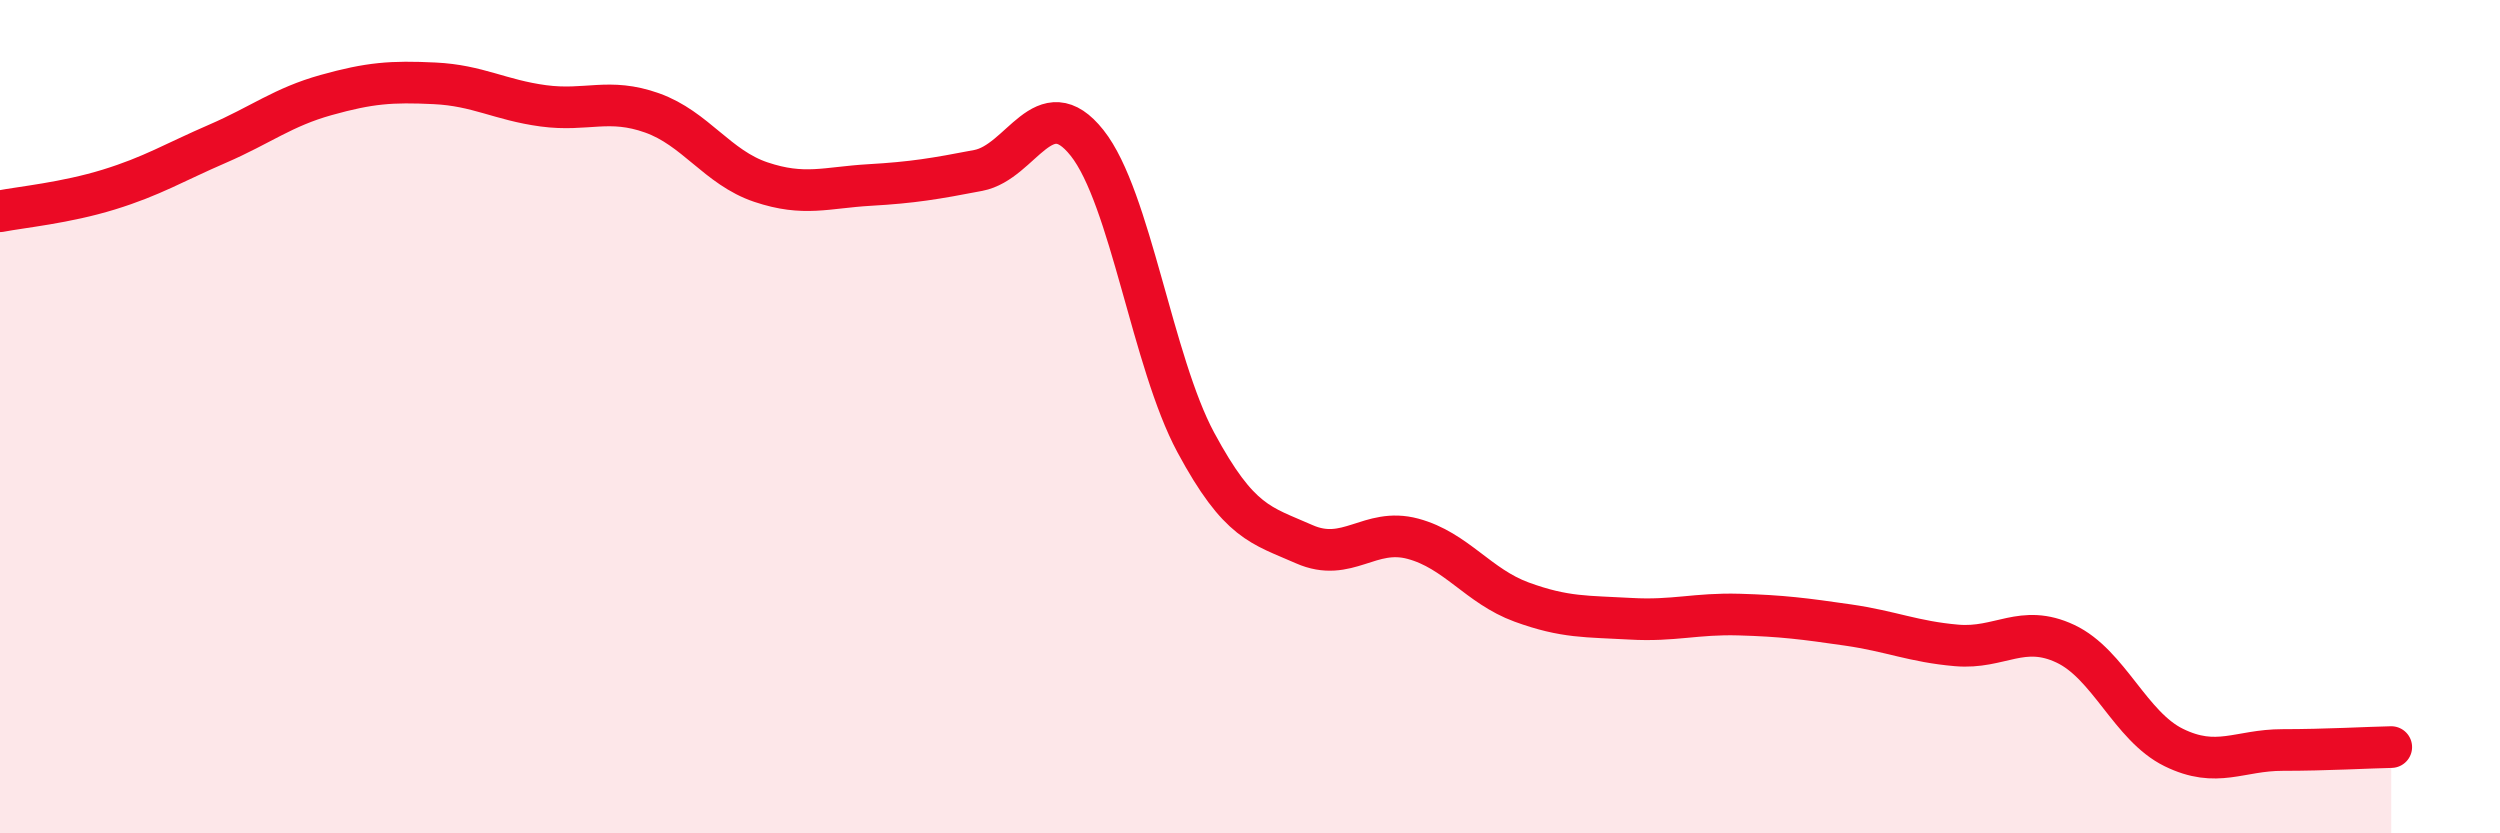 
    <svg width="60" height="20" viewBox="0 0 60 20" xmlns="http://www.w3.org/2000/svg">
      <path
        d="M 0,5.07 C 0.52,4.97 1.57,4.87 2.61,4.55 C 3.65,4.23 4.18,3.9 5.22,3.45 C 6.26,3 6.79,2.57 7.83,2.28 C 8.87,1.99 9.39,1.95 10.43,2 C 11.47,2.05 12,2.4 13.04,2.54 C 14.08,2.68 14.61,2.34 15.65,2.71 C 16.69,3.08 17.22,4.02 18.26,4.37 C 19.3,4.72 19.83,4.5 20.87,4.44 C 21.91,4.38 22.44,4.29 23.48,4.09 C 24.52,3.89 25.05,2.12 26.09,3.43 C 27.13,4.74 27.66,8.69 28.7,10.62 C 29.74,12.55 30.26,12.6 31.3,13.06 C 32.34,13.52 32.87,12.65 33.91,12.93 C 34.95,13.21 35.48,14.07 36.52,14.45 C 37.56,14.83 38.09,14.79 39.13,14.85 C 40.17,14.91 40.7,14.72 41.74,14.75 C 42.78,14.78 43.31,14.85 44.35,15 C 45.39,15.15 45.92,15.4 46.96,15.49 C 48,15.58 48.53,14.96 49.57,15.45 C 50.61,15.94 51.13,17.43 52.17,17.94 C 53.21,18.45 53.74,18 54.78,18 C 55.82,18 56.87,17.94 57.39,17.93L57.39 20L0 20Z"
        fill="#EB0A25"
        opacity="0.1"
        stroke-linecap="round"
        stroke-linejoin="round"
      />
      <path
        d="M 0,5.07 C 0.52,4.97 1.57,4.87 2.61,4.55 C 3.65,4.23 4.18,3.9 5.22,3.45 C 6.26,3 6.79,2.57 7.83,2.28 C 8.87,1.99 9.39,1.95 10.43,2 C 11.47,2.05 12,2.4 13.04,2.54 C 14.08,2.68 14.61,2.34 15.65,2.71 C 16.69,3.08 17.22,4.02 18.26,4.37 C 19.3,4.72 19.83,4.5 20.87,4.44 C 21.91,4.38 22.44,4.29 23.48,4.09 C 24.52,3.89 25.05,2.12 26.09,3.43 C 27.13,4.74 27.66,8.69 28.7,10.62 C 29.74,12.55 30.26,12.6 31.3,13.06 C 32.34,13.52 32.87,12.65 33.91,12.93 C 34.95,13.21 35.48,14.07 36.52,14.45 C 37.56,14.83 38.09,14.79 39.13,14.85 C 40.17,14.91 40.7,14.72 41.74,14.75 C 42.78,14.78 43.31,14.85 44.35,15 C 45.39,15.15 45.92,15.4 46.96,15.49 C 48,15.58 48.53,14.96 49.57,15.45 C 50.61,15.94 51.13,17.43 52.17,17.94 C 53.21,18.45 53.74,18 54.78,18 C 55.82,18 56.87,17.94 57.39,17.93"
        stroke="#EB0A25"
        stroke-width="1"
        fill="none"
        stroke-linecap="round"
        stroke-linejoin="round"
      />
    </svg>
  